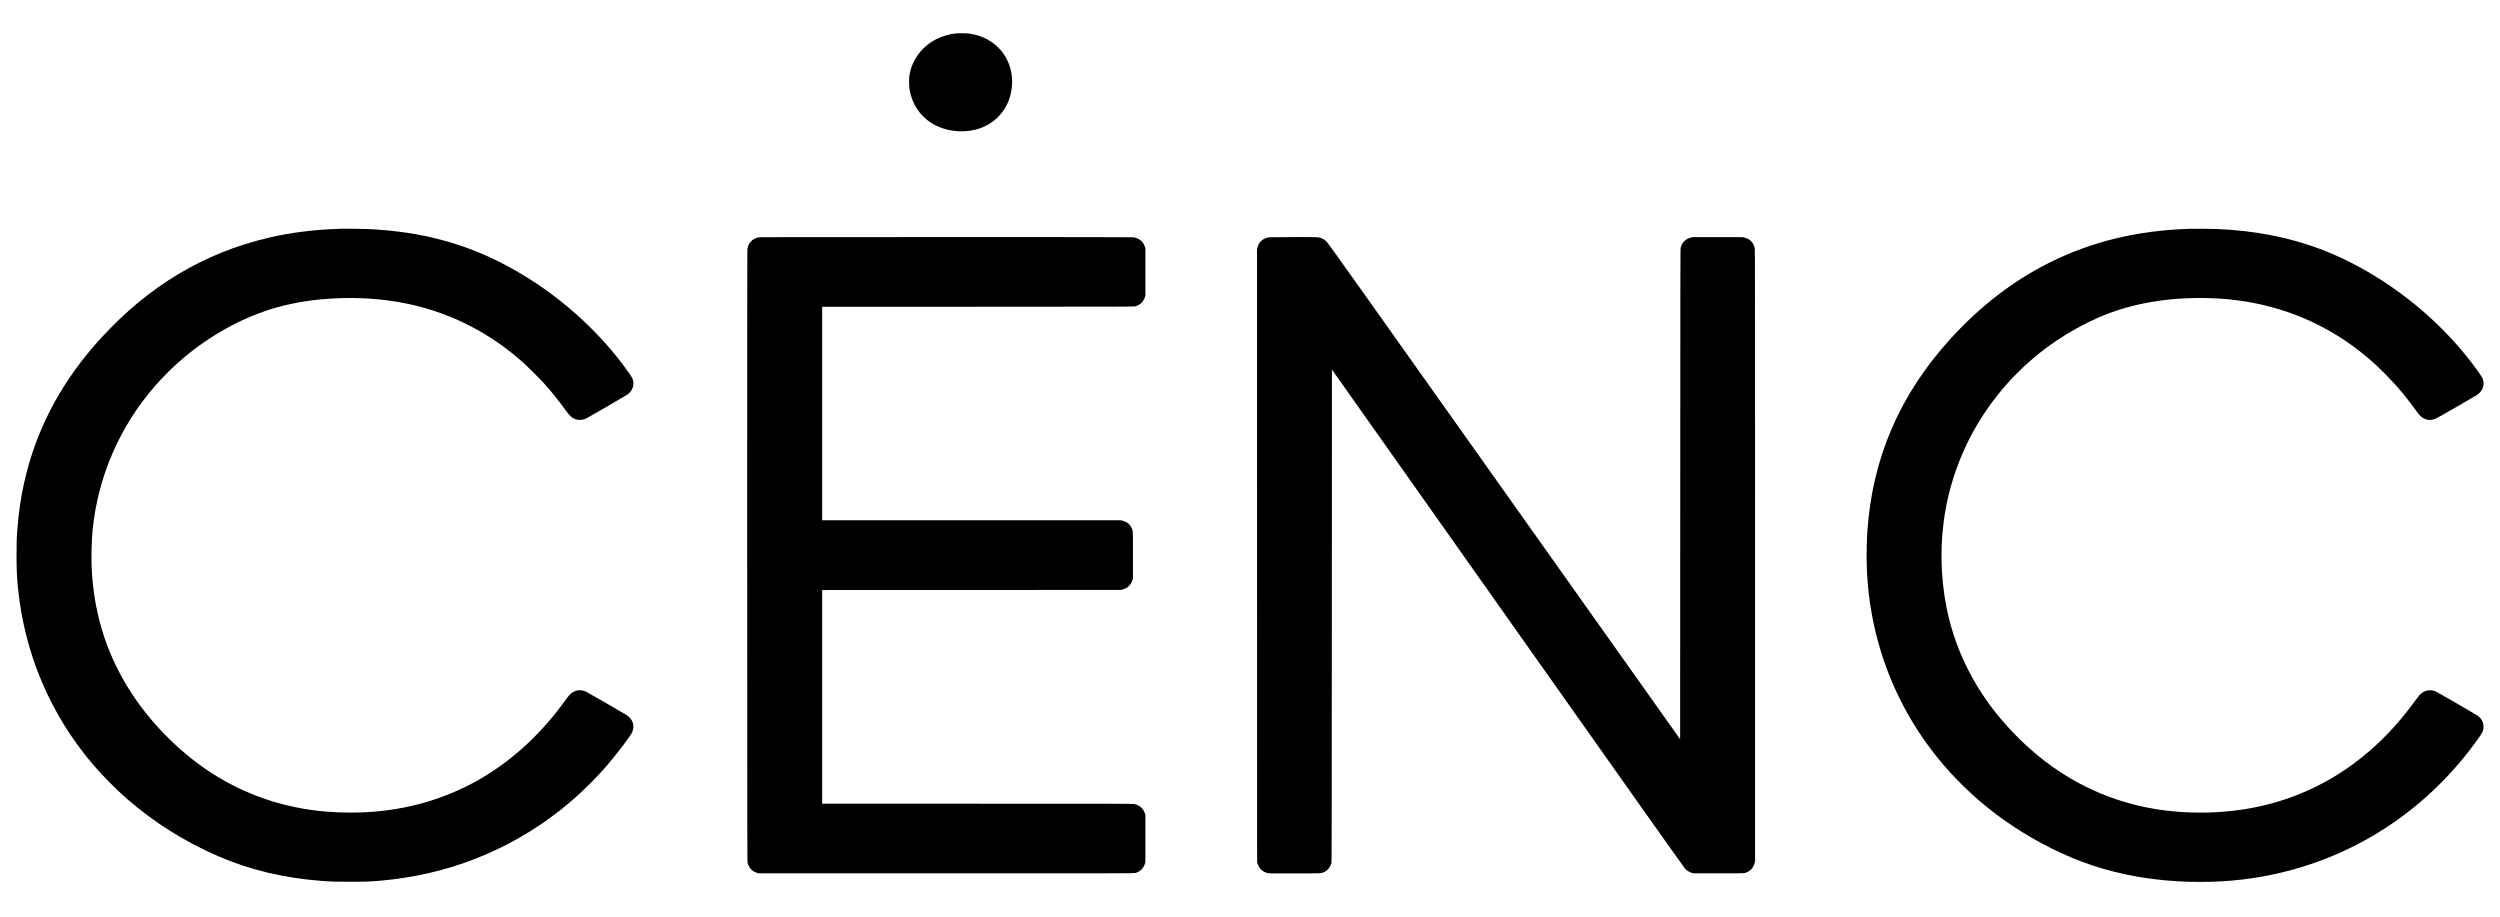 <svg xmlns="http://www.w3.org/2000/svg" fill="none" viewBox="0 0 300 110" height="110" width="300">
<path fill="black" d="M114.775 4.001C113.942 4.076 112.999 4.355 112.267 4.745C110.476 5.697 109.29 7.412 109.104 9.312C109.07 9.663 109.09 10.342 109.143 10.695C109.41 12.43 110.368 13.892 111.826 14.796C113.285 15.701 115.276 15.994 117.023 15.564C117.492 15.448 117.856 15.316 118.275 15.107C119.875 14.313 120.973 12.863 121.331 11.063C121.522 10.113 121.488 9.069 121.238 8.184C121.096 7.682 120.857 7.133 120.604 6.729C119.644 5.185 118.027 4.211 116.087 4.009C115.875 3.987 114.994 3.982 114.775 4.001Z"></path>
<path fill="black" d="M40.954 27.45C37.746 27.547 34.927 27.895 32.21 28.533C24.495 30.344 17.898 34.286 12.177 40.509C8.663 44.328 6.037 48.53 4.347 53.033C3.129 56.283 2.371 59.749 2.097 63.335C2 64.574 1.986 64.995 1.986 66.594C1.986 68.379 2.022 69.194 2.166 70.635C2.961 78.512 6.092 85.834 11.224 91.814C12.367 93.144 13.857 94.65 15.176 95.806C18.404 98.635 22.098 100.968 26.139 102.729C29.974 104.396 34.138 105.387 38.692 105.716C39.89 105.8 40.273 105.812 42.037 105.812C43.903 105.81 44.358 105.796 45.696 105.678C53.648 104.99 60.994 102.111 67.19 97.252C69.197 95.679 71.25 93.709 72.959 91.713C74.097 90.385 75.64 88.343 75.855 87.874C76.204 87.109 75.946 86.298 75.193 85.805C74.945 85.644 70.415 83.032 70.29 82.979C69.962 82.84 69.503 82.791 69.211 82.866C68.889 82.95 68.566 83.147 68.321 83.412C68.242 83.496 68.068 83.715 67.936 83.9C65.122 87.843 61.798 90.972 58.014 93.242C54.091 95.595 49.72 96.987 44.986 97.394C43.094 97.555 41.065 97.555 39.125 97.392C34.073 96.971 29.372 95.371 25.254 92.675C21.287 90.079 17.684 86.351 15.236 82.313C12.634 78.019 11.238 73.334 10.997 68.1C10.94 66.852 10.99 64.894 11.108 63.66C11.732 57.233 14.36 51.164 18.642 46.27C20.656 43.968 23.09 41.894 25.67 40.288C29.735 37.755 33.654 36.413 38.367 35.939C42.028 35.573 45.751 35.763 49.09 36.492C54.257 37.618 58.847 39.982 62.869 43.588C63.36 44.03 64.792 45.459 65.23 45.945C66.203 47.027 67.067 48.102 67.924 49.298C68.374 49.923 68.672 50.181 69.115 50.327C69.479 50.445 69.914 50.404 70.36 50.207C70.555 50.12 75.186 47.434 75.332 47.321C75.867 46.914 76.117 46.265 75.968 45.673C75.893 45.38 75.804 45.216 75.441 44.701C71.837 39.607 66.824 35.174 61.148 32.066C55.985 29.24 50.589 27.785 44.155 27.484C43.618 27.458 41.438 27.436 40.954 27.45Z"></path>
<path fill="black" d="M262.64 27.46C256.427 27.67 250.983 28.993 245.909 31.528C241.586 33.69 237.607 36.752 234.06 40.654C227.953 47.362 224.651 55.042 224.076 63.864C223.943 65.863 223.965 68.136 224.133 70.082C224.682 76.406 226.735 82.421 230.144 87.67C232.82 91.795 236.312 95.429 240.404 98.349C243.261 100.387 246.564 102.166 249.695 103.355C253.224 104.692 256.988 105.481 261.092 105.741C262.957 105.859 265.126 105.859 266.917 105.741C278.2 104.997 288.415 99.742 295.583 90.994C296.486 89.895 297.696 88.254 297.86 87.913C297.983 87.655 298.033 87.403 298.019 87.124C297.995 86.65 297.781 86.246 297.393 85.938C297.201 85.784 292.454 83.035 292.252 82.958C291.653 82.732 291.089 82.806 290.601 83.174C290.372 83.347 290.261 83.477 289.814 84.096C288.232 86.27 286.596 88.103 284.781 89.726C281.57 92.605 277.972 94.696 273.988 95.995C270.036 97.286 265.605 97.767 261.14 97.392C254.456 96.832 248.518 94.263 243.485 89.76C242.364 88.757 241.134 87.492 240.14 86.318C237.136 82.768 235.015 78.703 233.92 74.388C232.967 70.623 232.729 66.479 233.246 62.571C234.404 53.81 239.319 45.921 246.747 40.901C248.33 39.831 250.044 38.883 251.775 38.123C255.349 36.552 259.479 35.759 264.076 35.759C269.971 35.759 275.36 37.2 280.097 40.04C281.902 41.123 283.563 42.371 285.161 43.843C285.722 44.36 286.863 45.515 287.344 46.053C288.269 47.085 289.097 48.122 289.946 49.303C290.399 49.933 290.688 50.183 291.13 50.328C291.284 50.376 291.371 50.39 291.564 50.39C291.831 50.392 291.999 50.356 292.31 50.231C292.488 50.159 296.895 47.624 297.261 47.383C297.47 47.246 297.725 46.97 297.841 46.756C298.079 46.308 298.086 45.762 297.858 45.305C297.723 45.036 296.82 43.792 296.149 42.95C294.673 41.098 292.984 39.323 291.15 37.693C287.325 34.291 282.783 31.511 278.35 29.854C274.645 28.471 270.652 27.694 266.17 27.485C265.441 27.451 263.359 27.436 262.64 27.46Z"></path>
<path fill="black" d="M91.199 28.461C90.85 28.514 90.626 28.589 90.409 28.728C90.012 28.981 89.762 29.387 89.682 29.909C89.665 30.017 89.658 41.854 89.663 66.739C89.67 102.323 89.673 103.412 89.714 103.564C89.796 103.845 89.935 104.105 90.106 104.286C90.313 104.504 90.484 104.615 90.778 104.719L91.018 104.803H113.547C134.952 104.803 136.083 104.8 136.232 104.759C136.808 104.606 137.212 104.213 137.393 103.636L137.448 103.456V100.618V97.779L137.373 97.568C137.275 97.293 137.169 97.12 136.988 96.94C136.74 96.692 136.451 96.55 136.047 96.48C135.867 96.449 133.638 96.444 117.251 96.444H98.66V83.624V70.804L116.599 70.799L134.536 70.792L134.726 70.737C135.053 70.645 135.258 70.527 135.477 70.311C135.696 70.092 135.811 69.895 135.9 69.589L135.956 69.397V66.607C135.956 63.465 135.97 63.711 135.768 63.299C135.571 62.898 135.207 62.614 134.726 62.491L134.492 62.434H116.577H98.66V49.625V36.817L117.381 36.812C135.169 36.805 136.107 36.803 136.244 36.762C136.822 36.593 137.212 36.211 137.393 35.639L137.448 35.458V32.62V29.782L137.373 29.57C137.275 29.298 137.169 29.125 136.988 28.942C136.733 28.687 136.401 28.531 135.982 28.473C135.85 28.454 129.387 28.447 113.528 28.449C101.279 28.451 91.232 28.456 91.199 28.461Z"></path>
<path fill="black" d="M152.299 28.473C151.565 28.577 151.057 29.031 150.891 29.724L150.843 29.931L150.848 66.705L150.855 103.48L150.91 103.648C151.115 104.252 151.522 104.627 152.123 104.767C152.347 104.817 152.362 104.817 155.404 104.81C158.834 104.803 158.547 104.817 158.954 104.618C159.337 104.43 159.63 104.062 159.765 103.6C159.806 103.463 159.809 102.022 159.821 73.902L159.833 44.348L180.941 74.215C197.4 97.505 202.086 104.12 202.219 104.25C202.426 104.459 202.695 104.63 202.972 104.728L203.182 104.803H206.202C209.603 104.803 209.329 104.817 209.74 104.615C209.897 104.538 209.983 104.476 210.126 104.334C210.347 104.11 210.467 103.894 210.547 103.574L210.607 103.34V66.65C210.607 34.102 210.602 29.941 210.571 29.784C210.436 29.132 210.01 28.685 209.355 28.512L209.151 28.459H206.118H203.085L202.881 28.512C202.551 28.601 202.346 28.714 202.12 28.938C201.964 29.094 201.903 29.173 201.826 29.337C201.771 29.45 201.706 29.606 201.684 29.686C201.643 29.823 201.641 31.259 201.629 59.271L201.617 88.709L180.511 58.958C162.283 33.26 159.38 29.178 159.209 29.01C159 28.803 158.822 28.687 158.559 28.581C158.218 28.444 158.28 28.447 155.24 28.449C153.702 28.452 152.378 28.461 152.299 28.473Z"></path>
</svg>
